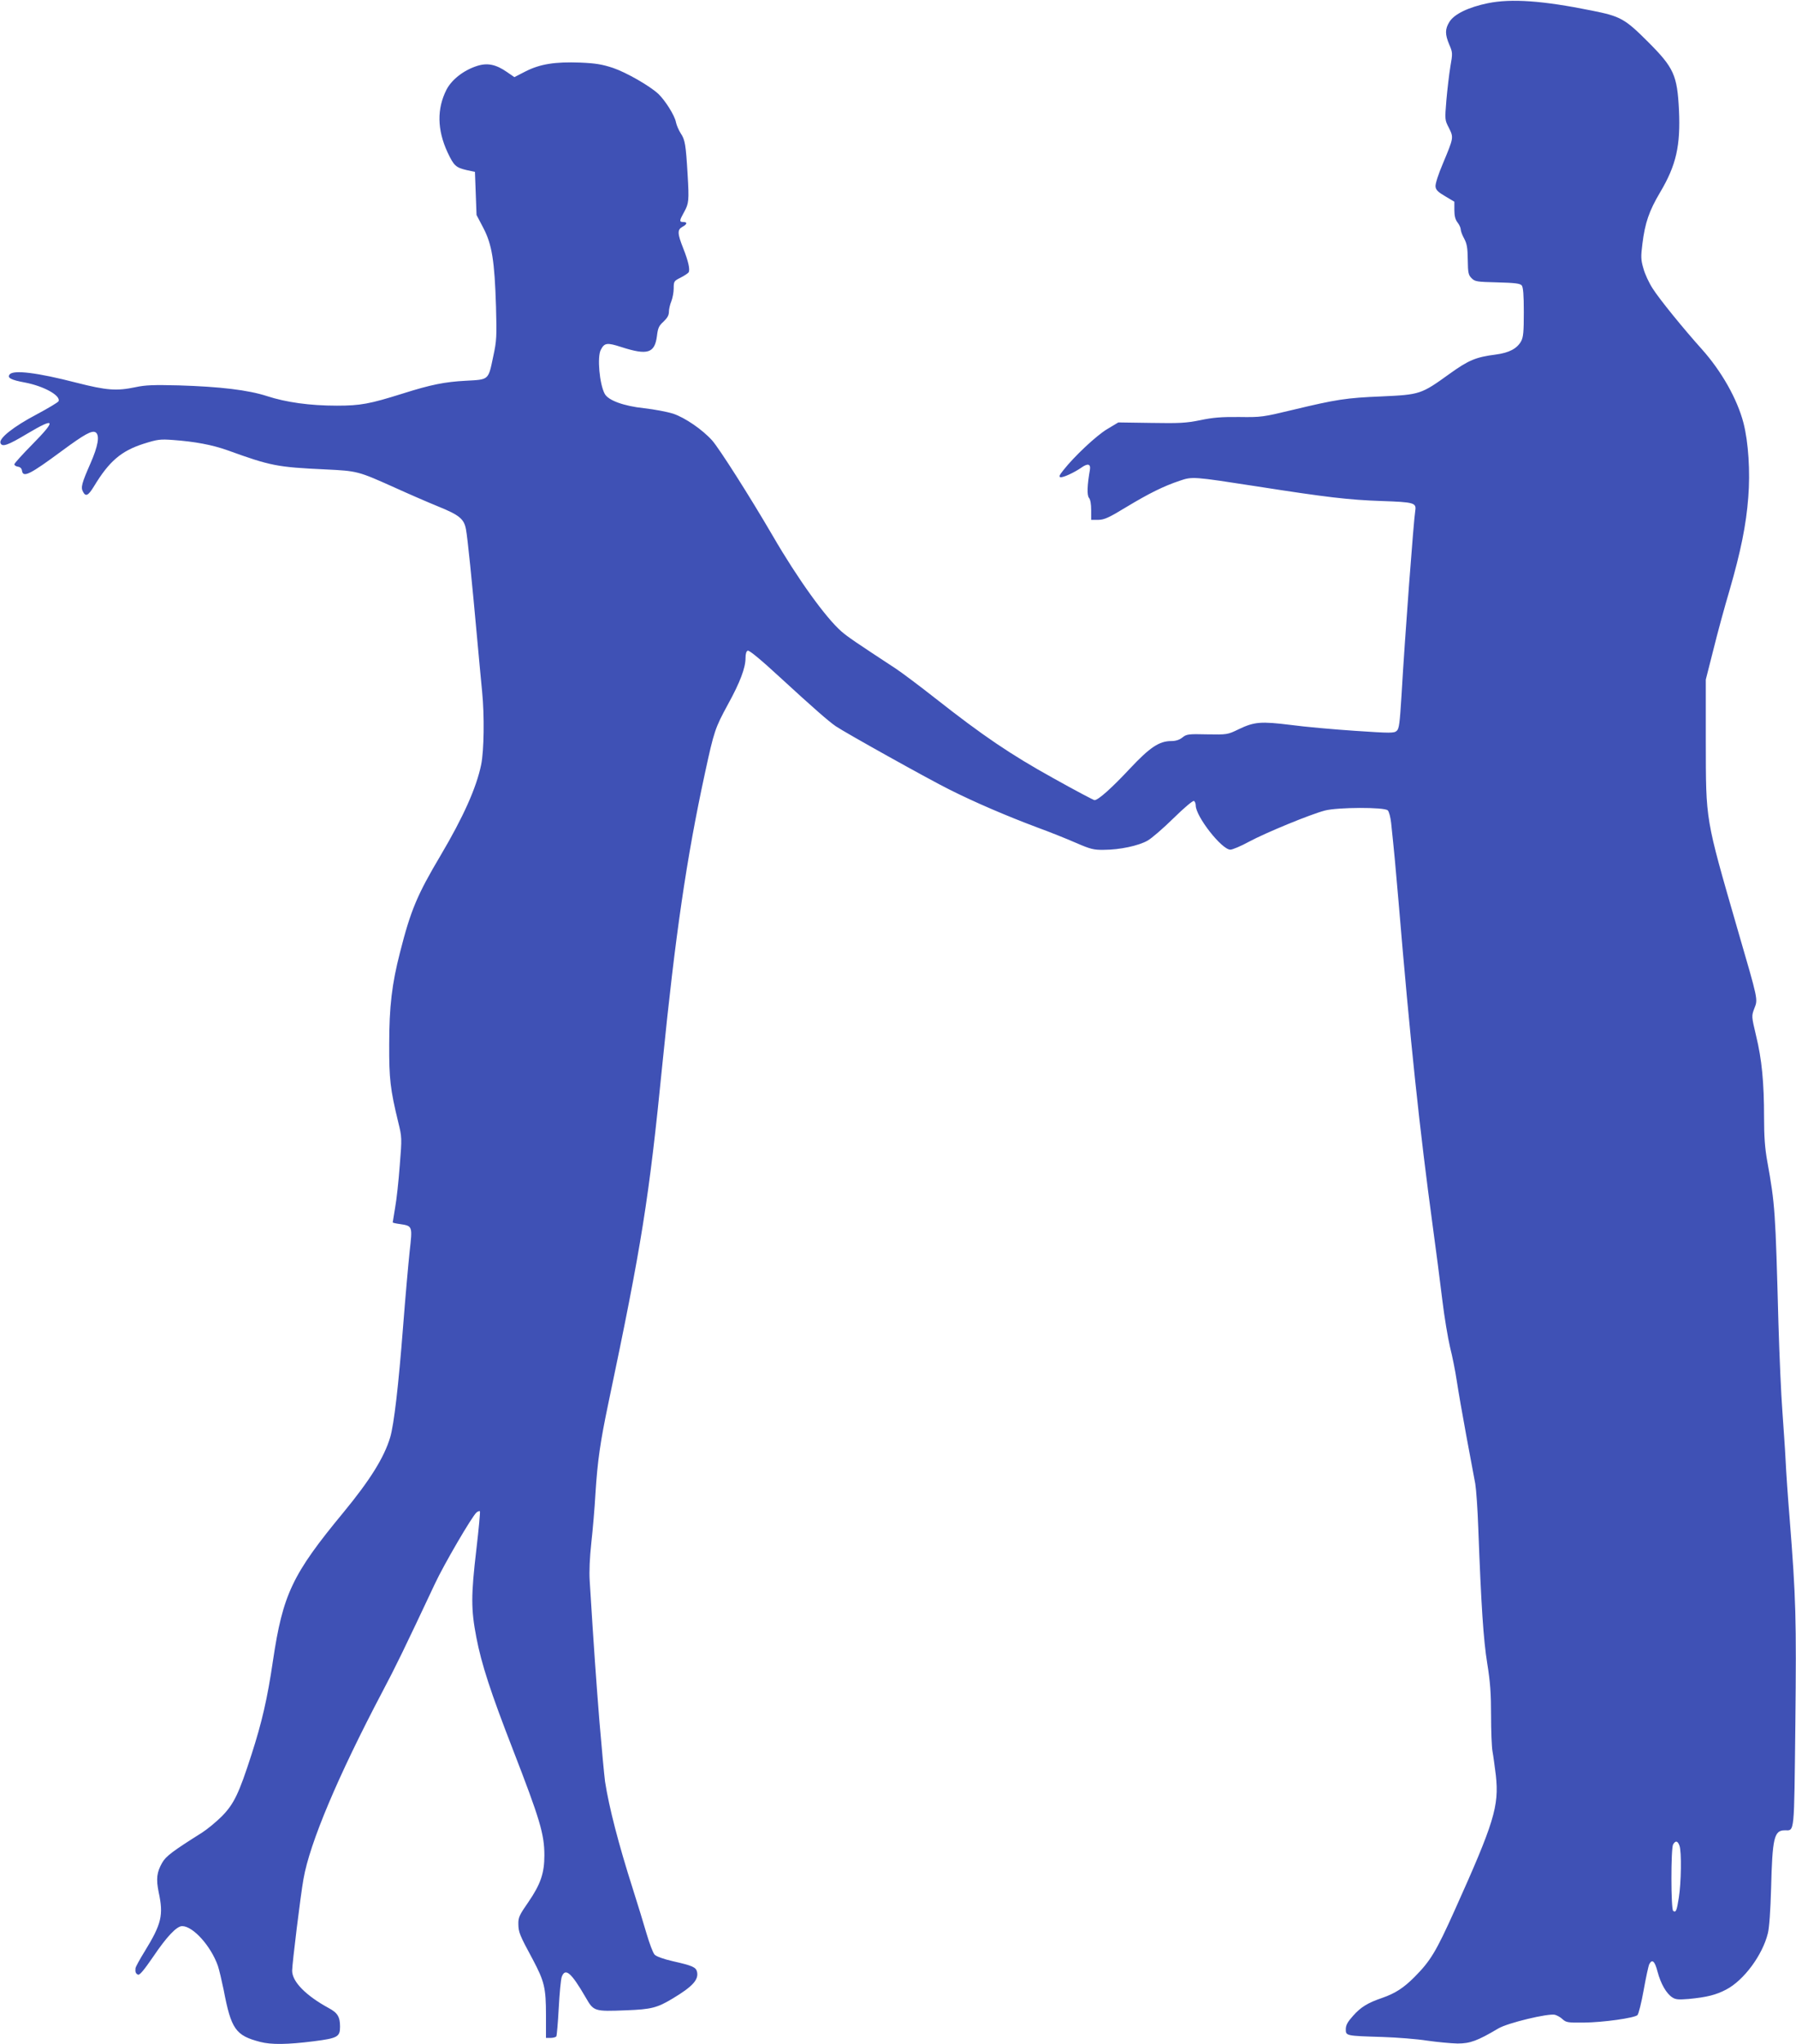 <?xml version="1.0" standalone="no"?>
<!DOCTYPE svg PUBLIC "-//W3C//DTD SVG 20010904//EN"
 "http://www.w3.org/TR/2001/REC-SVG-20010904/DTD/svg10.dtd">
<svg version="1.0" xmlns="http://www.w3.org/2000/svg"
 width="1125pt" height="1280pt" viewBox="0 0 1125 1280"
 preserveAspectRatio="xMidYMid meet">
<g transform="translate(0,1280) scale(0.1,-0.1)"
fill="#3f51b5" stroke="none">
<path d="M9320 12780 c-121 -25 -211 -68 -241 -117 -28 -45 -28 -78 -1 -142
21 -49 22 -53 7 -138 -8 -48 -19 -143 -25 -211 -10 -122 -10 -123 16 -173 30
-61 30 -60 -37 -221 -30 -70 -49 -130 -47 -146 2 -21 16 -35 61 -61 l57 -34 0
-52 c0 -37 6 -60 20 -78 11 -14 20 -34 20 -44 0 -10 10 -37 22 -58 17 -32 21
-58 22 -132 1 -82 4 -95 24 -115 21 -21 32 -23 162 -26 111 -3 141 -7 152 -19
9 -12 13 -57 13 -167 0 -124 -3 -157 -17 -183 -26 -46 -75 -72 -159 -83 -125
-16 -170 -35 -291 -122 -176 -127 -184 -129 -422 -140 -224 -9 -286 -19 -561
-85 -183 -44 -195 -46 -332 -44 -111 1 -165 -3 -245 -20 -89 -18 -130 -20
-308 -17 l-205 3 -70 -42 c-67 -40 -206 -170 -275 -258 -25 -31 -28 -41 -17
-43 16 -3 84 28 129 59 42 30 61 25 55 -13 -17 -96 -19 -158 -6 -175 9 -10 14
-40 14 -77 l0 -61 45 0 c38 1 65 13 175 80 141 85 233 131 335 165 79 27 85
26 480 -35 441 -69 580 -85 783 -92 205 -7 220 -11 212 -61 -10 -60 -65 -789
-86 -1155 -11 -175 -15 -210 -30 -223 -16 -15 -38 -15 -261 0 -134 9 -315 25
-403 37 -187 23 -228 20 -326 -27 -70 -34 -72 -34 -198 -32 -118 3 -129 1
-155 -20 -19 -15 -42 -22 -70 -22 -75 0 -134 -40 -258 -172 -113 -121 -199
-198 -222 -198 -6 0 -123 62 -259 138 -267 148 -440 265 -740 501 -99 78 -209
160 -245 184 -247 162 -302 199 -341 233 -97 84 -274 329 -430 598 -144 247
-335 547 -380 598 -61 68 -170 143 -245 168 -35 11 -117 27 -182 34 -128 14
-224 49 -246 90 -33 61 -48 231 -25 275 23 45 39 47 129 18 164 -53 209 -39
223 69 6 50 12 64 41 90 24 23 34 40 34 62 0 16 7 46 15 65 8 20 15 57 15 81
0 44 2 47 42 67 24 12 46 27 51 33 11 16 -1 70 -34 153 -36 91 -37 115 -4 133
30 16 32 30 5 30 -26 0 -25 8 5 62 30 54 32 71 22 238 -11 185 -16 215 -43
255 -12 19 -26 50 -30 70 -7 41 -68 137 -110 177 -55 51 -202 135 -285 163
-67 22 -108 29 -204 33 -159 6 -251 -9 -341 -54 l-72 -37 -45 31 c-70 49 -124
60 -189 39 -84 -27 -158 -85 -191 -148 -61 -120 -59 -251 6 -392 40 -85 52
-96 120 -112 l52 -11 5 -135 5 -135 43 -82 c54 -104 70 -205 79 -492 5 -188 4
-213 -17 -310 -32 -152 -25 -146 -172 -154 -132 -7 -218 -24 -398 -81 -204
-64 -262 -75 -410 -75 -170 0 -318 21 -438 60 -117 38 -292 59 -552 67 -157 4
-210 2 -270 -11 -119 -25 -180 -21 -372 28 -244 63 -393 81 -417 52 -18 -21 7
-35 95 -51 120 -23 225 -82 211 -117 -3 -7 -65 -44 -138 -83 -146 -77 -237
-150 -226 -179 10 -27 45 -15 170 60 175 104 182 86 27 -71 -60 -61 -110 -116
-110 -122 0 -7 10 -13 22 -15 15 -2 24 -11 26 -26 7 -45 51 -22 250 125 141
104 188 130 211 116 27 -18 16 -85 -33 -196 -54 -123 -61 -149 -46 -176 17
-33 33 -25 70 36 94 155 169 219 308 264 89 28 104 30 187 24 136 -10 244 -30
342 -65 268 -97 309 -105 608 -119 205 -10 206 -10 440 -115 88 -40 208 -92
267 -116 136 -55 165 -79 177 -145 10 -53 37 -319 71 -695 11 -124 25 -268 30
-320 15 -151 12 -370 -6 -458 -30 -145 -112 -328 -254 -568 -146 -246 -187
-342 -254 -606 -51 -198 -68 -340 -68 -578 -1 -215 7 -282 56 -484 24 -97 24
-100 10 -274 -7 -96 -20 -215 -29 -264 -8 -48 -15 -90 -15 -92 0 -2 20 -7 44
-10 81 -12 80 -12 62 -172 -8 -76 -27 -287 -41 -469 -29 -374 -57 -614 -81
-695 -38 -126 -125 -266 -293 -470 -320 -387 -379 -512 -441 -927 -35 -239
-70 -389 -135 -590 -78 -242 -109 -307 -184 -384 -36 -36 -93 -83 -126 -104
-181 -114 -226 -147 -249 -188 -34 -59 -39 -101 -22 -185 31 -143 18 -198 -87
-369 -31 -50 -57 -98 -58 -105 -3 -25 1 -36 16 -42 10 -4 38 30 95 113 85 126
147 191 181 191 68 0 180 -124 224 -249 8 -24 24 -92 36 -150 47 -247 75 -286
229 -326 69 -18 169 -17 335 4 150 19 165 28 165 91 0 62 -15 87 -71 117 -143
78 -229 165 -229 234 0 41 53 475 71 574 39 225 216 644 493 1170 85 160 139
272 331 680 55 118 233 423 260 445 8 7 18 10 21 8 3 -3 -7 -111 -22 -239 -34
-290 -34 -375 0 -552 32 -166 89 -342 229 -702 169 -436 197 -529 197 -662 0
-112 -24 -181 -100 -292 -57 -82 -64 -97 -63 -139 1 -50 7 -67 91 -222 72
-136 82 -177 82 -347 l0 -143 29 0 c17 0 33 5 36 10 3 6 10 85 15 178 5 92 13
179 19 195 22 58 59 27 150 -130 50 -87 53 -88 255 -80 155 6 192 15 290 74
125 75 164 118 152 168 -7 28 -30 38 -150 65 -61 14 -105 30 -116 42 -10 11
-32 70 -50 131 -18 62 -56 186 -85 277 -91 285 -150 514 -175 675 -5 39 -21
207 -35 375 -21 265 -34 443 -61 880 -4 60 0 148 10 240 9 80 21 219 26 310
13 204 30 322 81 565 209 994 254 1274 339 2130 80 798 150 1280 266 1815 57
263 63 281 144 430 76 138 110 229 110 290 0 26 5 43 14 46 9 4 84 -58 203
-168 209 -192 303 -274 348 -305 57 -39 582 -332 713 -397 159 -80 358 -165
547 -236 77 -28 187 -72 244 -97 92 -40 113 -45 175 -44 100 0 220 26 275 58
25 14 99 78 163 141 64 63 121 111 127 107 6 -3 11 -16 11 -28 0 -69 163 -277
217 -277 13 0 66 22 117 50 104 56 386 172 475 195 81 21 373 22 394 1 8 -8
17 -43 21 -78 20 -191 27 -265 46 -488 74 -884 132 -1428 215 -2040 19 -140
46 -345 59 -455 13 -110 36 -245 49 -300 14 -55 33 -149 42 -210 9 -60 36
-216 60 -345 24 -129 49 -264 56 -300 6 -36 15 -162 19 -280 18 -482 32 -697
56 -845 19 -118 24 -188 24 -326 0 -97 4 -198 9 -225 5 -27 14 -95 21 -150 21
-193 -11 -296 -258 -845 -117 -260 -151 -316 -252 -418 -69 -69 -121 -102
-201 -130 -91 -31 -134 -57 -183 -112 -35 -39 -46 -59 -46 -85 0 -41 1 -41
230 -48 91 -3 217 -13 280 -23 63 -9 149 -17 190 -18 79 0 125 17 255 94 58
35 313 96 355 86 14 -4 36 -16 48 -28 22 -20 34 -22 130 -21 124 1 321 29 339
47 7 7 25 78 39 157 14 79 30 152 35 162 18 34 35 19 52 -48 20 -75 55 -136
92 -160 21 -14 39 -15 103 -10 114 11 170 25 235 59 111 58 228 217 261 353 9
37 16 142 20 279 8 319 19 365 86 365 62 0 58 -36 66 665 7 665 4 781 -36
1290 -11 132 -22 294 -25 360 -3 66 -13 203 -20 305 -8 102 -19 352 -25 555
-19 708 -21 741 -70 1014 -15 83 -20 157 -20 275 0 217 -14 364 -50 511 -29
123 -29 123 -11 171 23 59 26 45 -105 495 -204 707 -198 672 -199 1179 l0 385
47 185 c25 102 71 271 102 375 70 242 104 409 117 581 13 159 1 346 -30 466
-39 150 -138 325 -262 463 -114 127 -262 309 -305 376 -24 36 -51 94 -60 129
-16 54 -16 74 -6 154 16 130 42 206 111 322 101 170 128 292 118 514 -11 220
-32 266 -194 428 -145 145 -172 160 -353 196 -306 62 -503 76 -650 46z m1200
-11536 c14 -36 11 -234 -4 -326 -13 -82 -18 -94 -35 -83 -15 8 -15 389 -1 416
15 26 29 24 40 -7z"/>
</g>
</svg>
